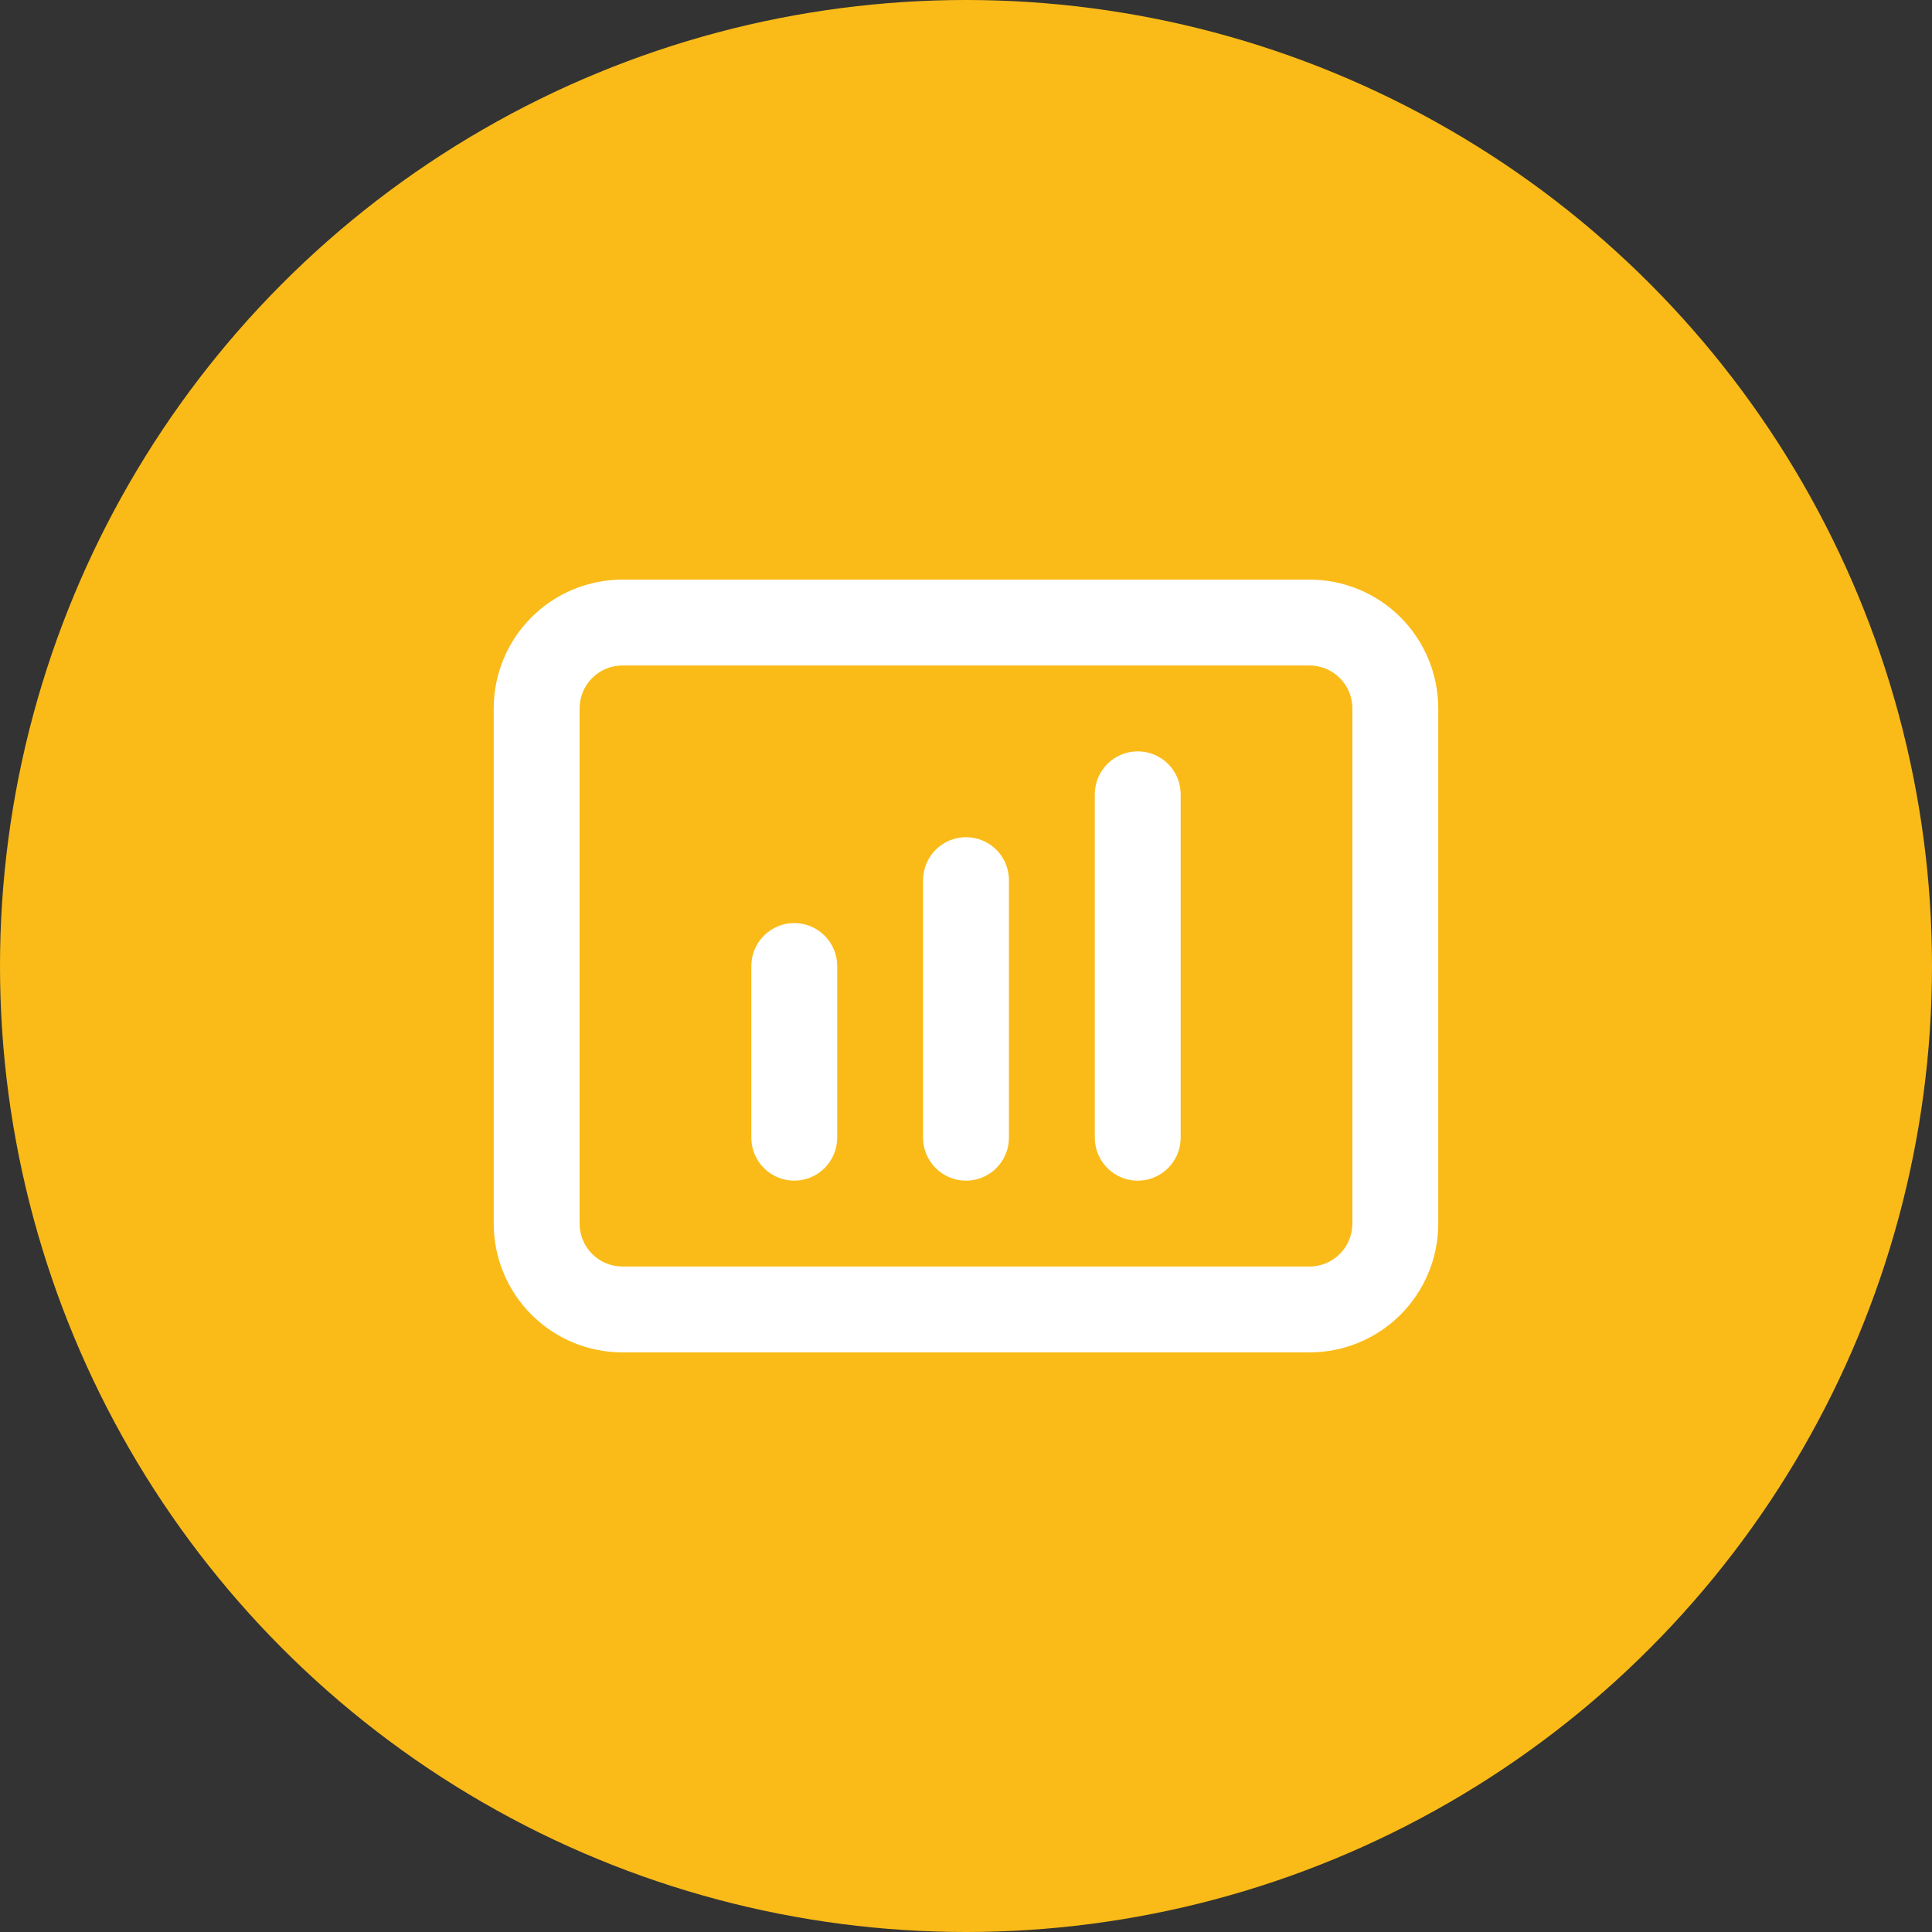 <svg width="60" height="60" viewBox="0 0 60 60" fill="none" xmlns="http://www.w3.org/2000/svg">
<rect x="0" y="0" width="60" height="60" fill="#333333" stroke="none"/>
<circle cx="30" cy="30" r="30" fill="#FABB18"/>
<path d="M40.666 18H19.333C18.272 18 17.255 18.421 16.505 19.172C15.754 19.922 15.333 20.939 15.333 22V38C15.333 39.061 15.754 40.078 16.505 40.828C17.255 41.579 18.272 42 19.333 42H40.666C41.727 42 42.745 41.579 43.495 40.828C44.245 40.078 44.666 39.061 44.666 38V22C44.666 20.939 44.245 19.922 43.495 19.172C42.745 18.421 41.727 18 40.666 18ZM42 38C42 38.354 41.859 38.693 41.609 38.943C41.359 39.193 41.02 39.333 40.666 39.333H19.333C18.979 39.333 18.64 39.193 18.39 38.943C18.14 38.693 18 38.354 18 38V22C18 21.646 18.14 21.307 18.39 21.057C18.64 20.807 18.979 20.667 19.333 20.667H40.666C41.02 20.667 41.359 20.807 41.609 21.057C41.859 21.307 42 21.646 42 22V38Z" fill="white"/>
<path d="M24.666 28.666C24.313 28.666 23.974 28.807 23.724 29.057C23.474 29.307 23.333 29.646 23.333 30V35.333C23.333 35.687 23.474 36.026 23.724 36.276C23.974 36.526 24.313 36.666 24.666 36.666C25.02 36.666 25.359 36.526 25.609 36.276C25.859 36.026 26 35.687 26 35.333V30C26 29.646 25.859 29.307 25.609 29.057C25.359 28.807 25.02 28.666 24.666 28.666Z" fill="white"/>
<path d="M30 26C29.647 26 29.308 26.14 29.058 26.39C28.808 26.641 28.667 26.98 28.667 27.333V35.333C28.667 35.687 28.808 36.026 29.058 36.276C29.308 36.526 29.647 36.667 30 36.667C30.354 36.667 30.693 36.526 30.943 36.276C31.193 36.026 31.334 35.687 31.334 35.333V27.333C31.334 26.98 31.193 26.641 30.943 26.39C30.693 26.14 30.354 26 30 26Z" fill="white"/>
<path d="M35.333 23.334C34.98 23.334 34.641 23.474 34.391 23.724C34.141 23.974 34 24.313 34 24.667V35.334C34 35.687 34.141 36.026 34.391 36.276C34.641 36.526 34.98 36.667 35.333 36.667C35.687 36.667 36.026 36.526 36.276 36.276C36.526 36.026 36.667 35.687 36.667 35.334V24.667C36.667 24.313 36.526 23.974 36.276 23.724C36.026 23.474 35.687 23.334 35.333 23.334Z" fill="white"/>
</svg>
